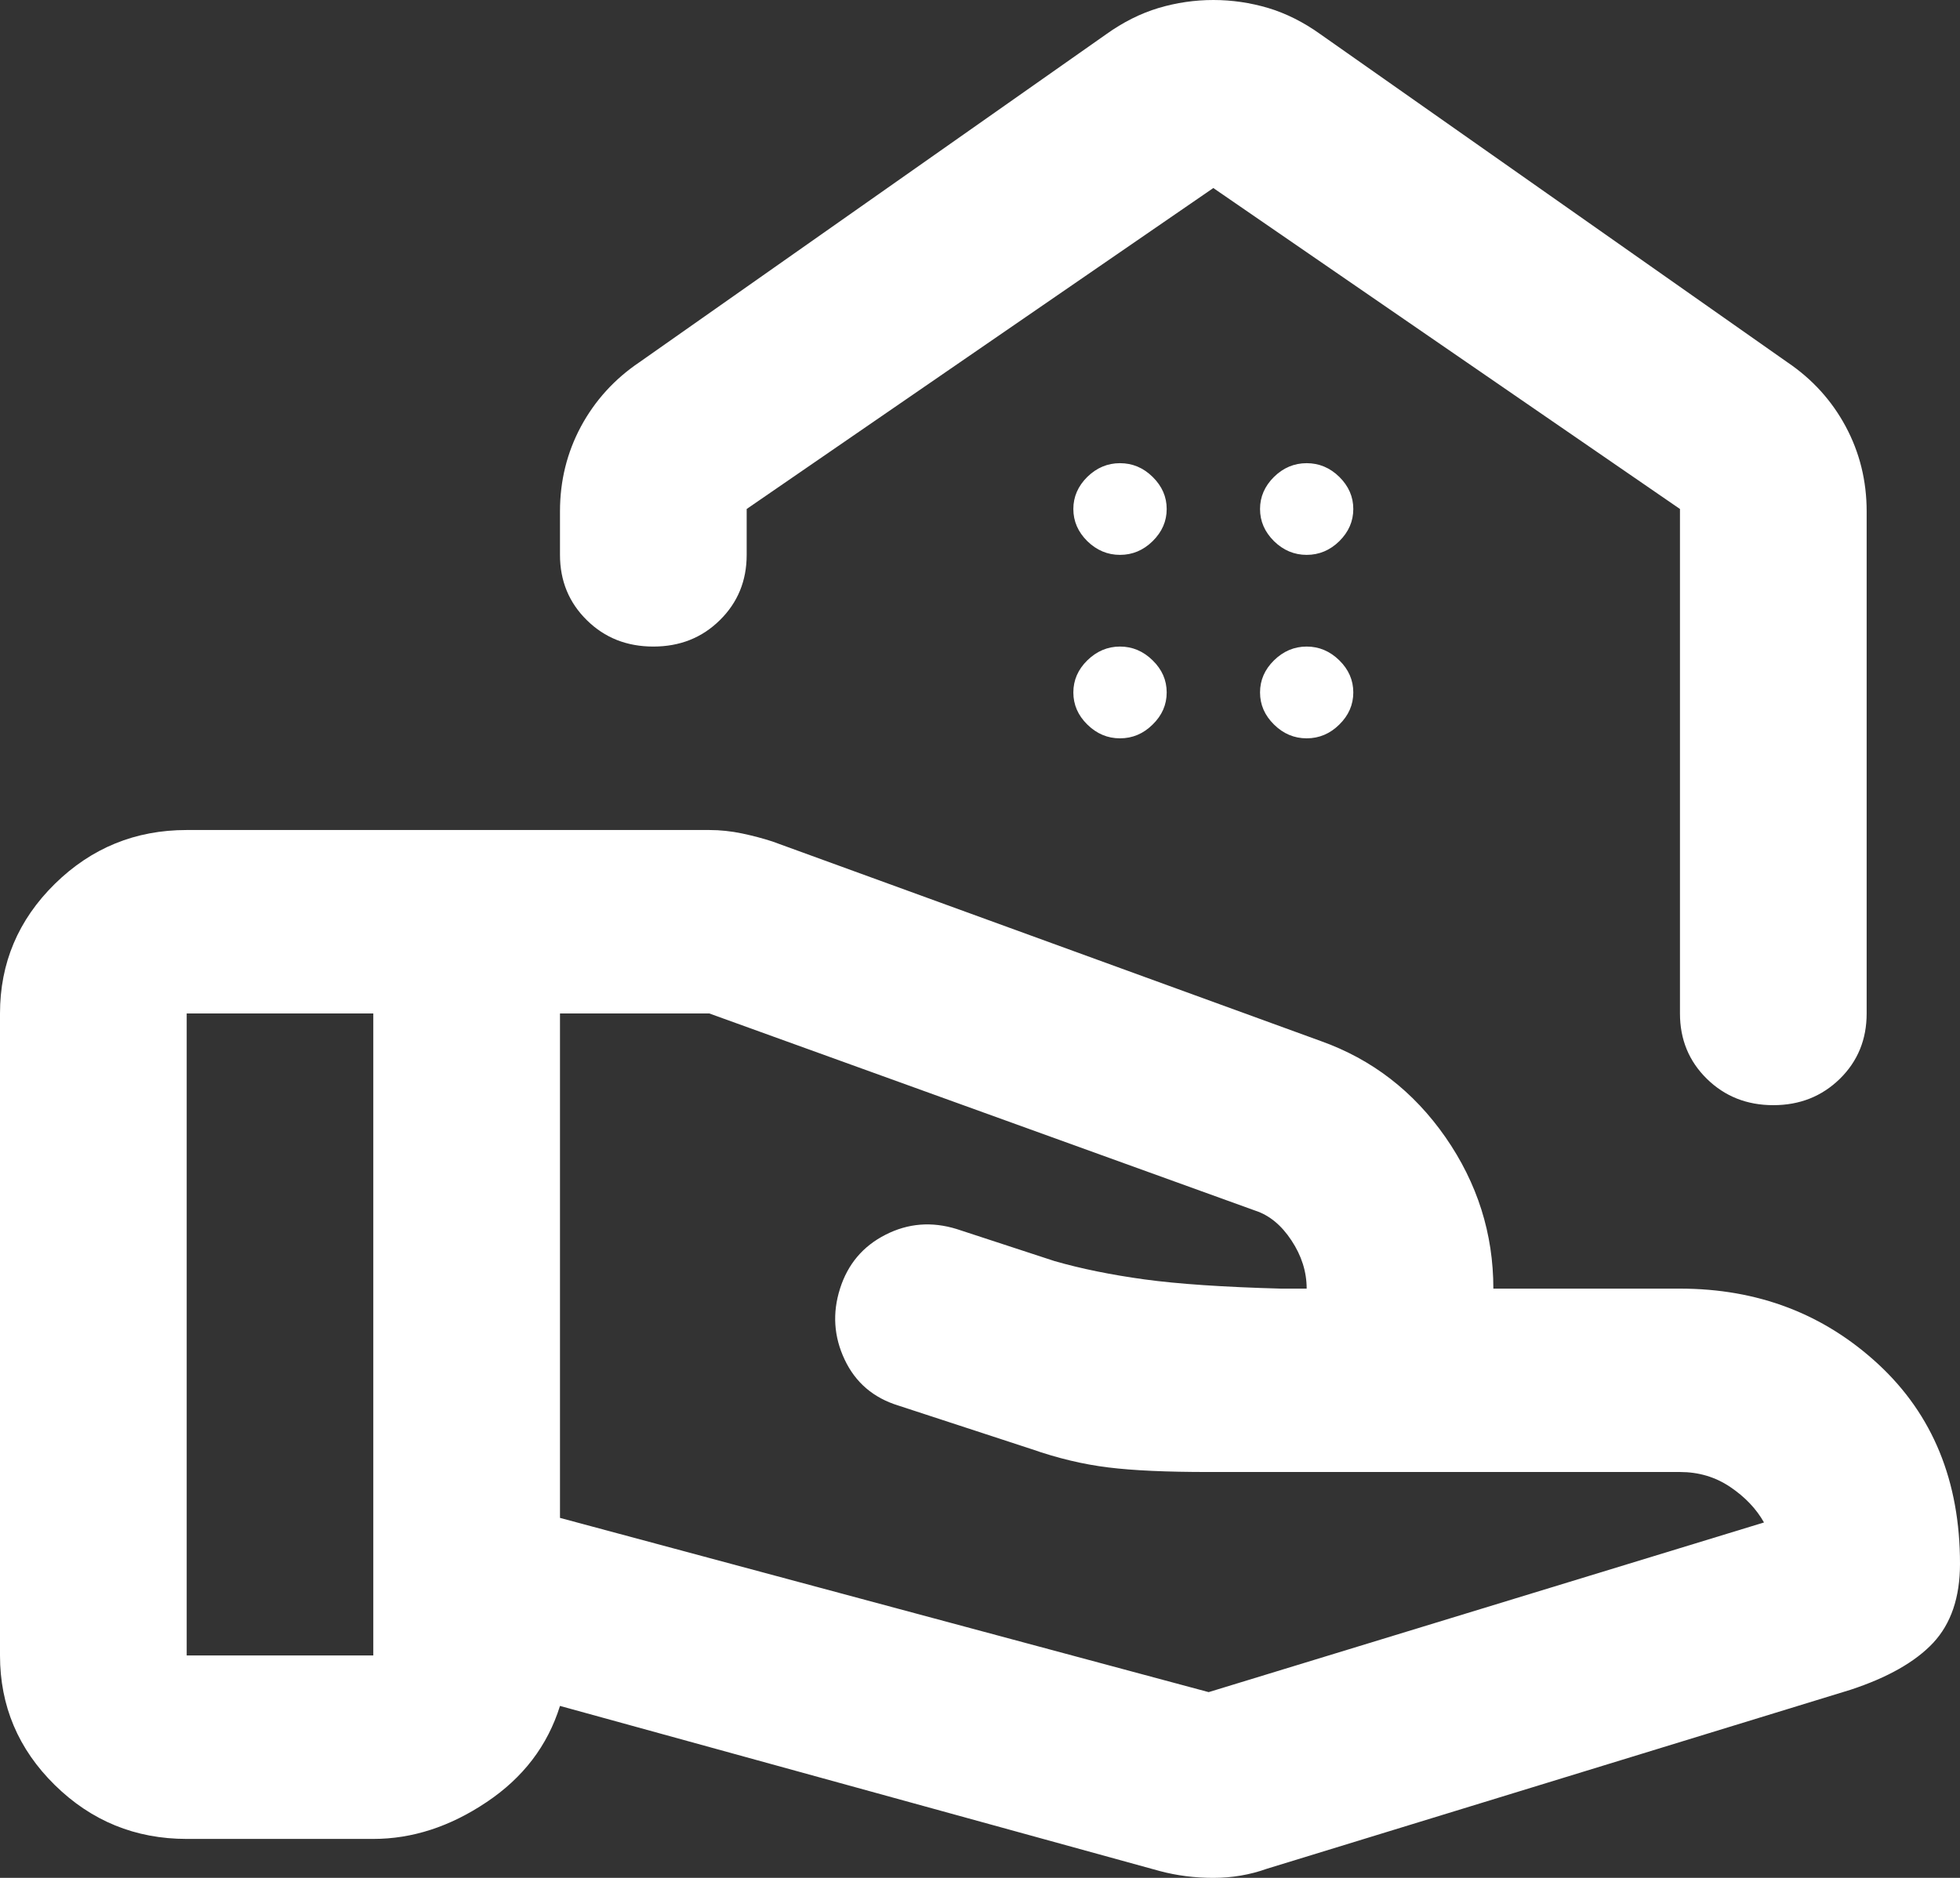 <svg width="24" height="23" viewBox="0 0 24 23" fill="none" xmlns="http://www.w3.org/2000/svg">
<rect x="0" y="0" width="24" height="23" fill="#333333" stroke="none"/>
<path d="M14.8 20.725L21.6 18.647C21.505 18.479 21.367 18.334 21.186 18.212C21.005 18.09 20.8 18.029 20.571 18.029H14.8C14.286 18.029 13.876 18.011 13.571 17.973C13.267 17.936 12.952 17.861 12.629 17.748L11 17.215C10.695 17.121 10.476 16.934 10.343 16.653C10.21 16.372 10.191 16.082 10.286 15.783C10.381 15.483 10.567 15.263 10.843 15.123C11.119 14.982 11.409 14.959 11.714 15.053L12.914 15.446C13.238 15.539 13.605 15.614 14.014 15.67C14.424 15.726 14.981 15.764 15.686 15.783H16C16 15.577 15.938 15.38 15.814 15.193C15.691 15.006 15.543 14.884 15.371 14.828L8.686 12.413H6.857V18.591L14.8 20.725ZM14.2 22.916L6.857 20.894C6.705 21.381 6.405 21.774 5.957 22.073C5.51 22.373 5.048 22.523 4.571 22.523H2.286C1.657 22.523 1.119 22.303 0.671 21.863C0.224 21.423 0 20.894 0 20.276V12.413C0 11.795 0.224 11.266 0.671 10.826C1.119 10.386 1.657 10.166 2.286 10.166H8.686C8.819 10.166 8.952 10.18 9.086 10.208C9.219 10.236 9.343 10.269 9.457 10.306L16.171 12.75C16.8 12.974 17.309 13.367 17.7 13.929C18.09 14.491 18.286 15.109 18.286 15.783H20.571C21.524 15.783 22.333 16.092 23 16.709C23.667 17.327 24 18.142 24 19.153C24 19.564 23.89 19.887 23.671 20.122C23.452 20.355 23.114 20.547 22.657 20.697L15.514 22.888C15.305 22.963 15.086 23 14.857 23C14.629 23 14.409 22.972 14.2 22.916ZM2.286 20.276H4.571V12.413H2.286V20.276ZM14.857 0C15.086 0 15.309 0.033 15.529 0.098C15.748 0.164 15.962 0.271 16.171 0.421L21.886 4.437C22.191 4.643 22.429 4.905 22.6 5.223C22.771 5.542 22.857 5.888 22.857 6.263V12.413C22.857 12.731 22.748 12.998 22.529 13.213C22.309 13.428 22.038 13.536 21.714 13.536C21.39 13.536 21.119 13.428 20.9 13.213C20.681 12.998 20.571 12.731 20.571 12.413V6.234L14.857 2.303L9.143 6.234V6.796C9.143 7.114 9.033 7.381 8.814 7.596C8.595 7.812 8.324 7.919 8 7.919C7.676 7.919 7.405 7.812 7.186 7.596C6.967 7.381 6.857 7.114 6.857 6.796V6.263C6.857 5.888 6.943 5.542 7.114 5.223C7.286 4.905 7.524 4.643 7.829 4.437L13.543 0.421C13.752 0.271 13.967 0.164 14.186 0.098C14.405 0.033 14.629 0 14.857 0ZM13.714 6.796C13.867 6.796 14 6.74 14.114 6.628C14.229 6.515 14.286 6.384 14.286 6.234C14.286 6.085 14.229 5.954 14.114 5.841C14 5.729 13.867 5.673 13.714 5.673C13.562 5.673 13.429 5.729 13.314 5.841C13.2 5.954 13.143 6.085 13.143 6.234C13.143 6.384 13.2 6.515 13.314 6.628C13.429 6.74 13.562 6.796 13.714 6.796ZM16 6.796C16.152 6.796 16.286 6.74 16.4 6.628C16.514 6.515 16.571 6.384 16.571 6.234C16.571 6.085 16.514 5.954 16.4 5.841C16.286 5.729 16.152 5.673 16 5.673C15.848 5.673 15.714 5.729 15.6 5.841C15.486 5.954 15.429 6.085 15.429 6.234C15.429 6.384 15.486 6.515 15.6 6.628C15.714 6.74 15.848 6.796 16 6.796ZM13.714 9.043C13.867 9.043 14 8.987 14.114 8.874C14.229 8.762 14.286 8.631 14.286 8.481C14.286 8.331 14.229 8.2 14.114 8.088C14 7.976 13.867 7.919 13.714 7.919C13.562 7.919 13.429 7.976 13.314 8.088C13.2 8.2 13.143 8.331 13.143 8.481C13.143 8.631 13.2 8.762 13.314 8.874C13.429 8.987 13.562 9.043 13.714 9.043ZM16 9.043C16.152 9.043 16.286 8.987 16.4 8.874C16.514 8.762 16.571 8.631 16.571 8.481C16.571 8.331 16.514 8.2 16.4 8.088C16.286 7.976 16.152 7.919 16 7.919C15.848 7.919 15.714 7.976 15.6 8.088C15.486 8.2 15.429 8.331 15.429 8.481C15.429 8.631 15.486 8.762 15.6 8.874C15.714 8.987 15.848 9.043 16 9.043Z" fill="white"/>
</svg>
